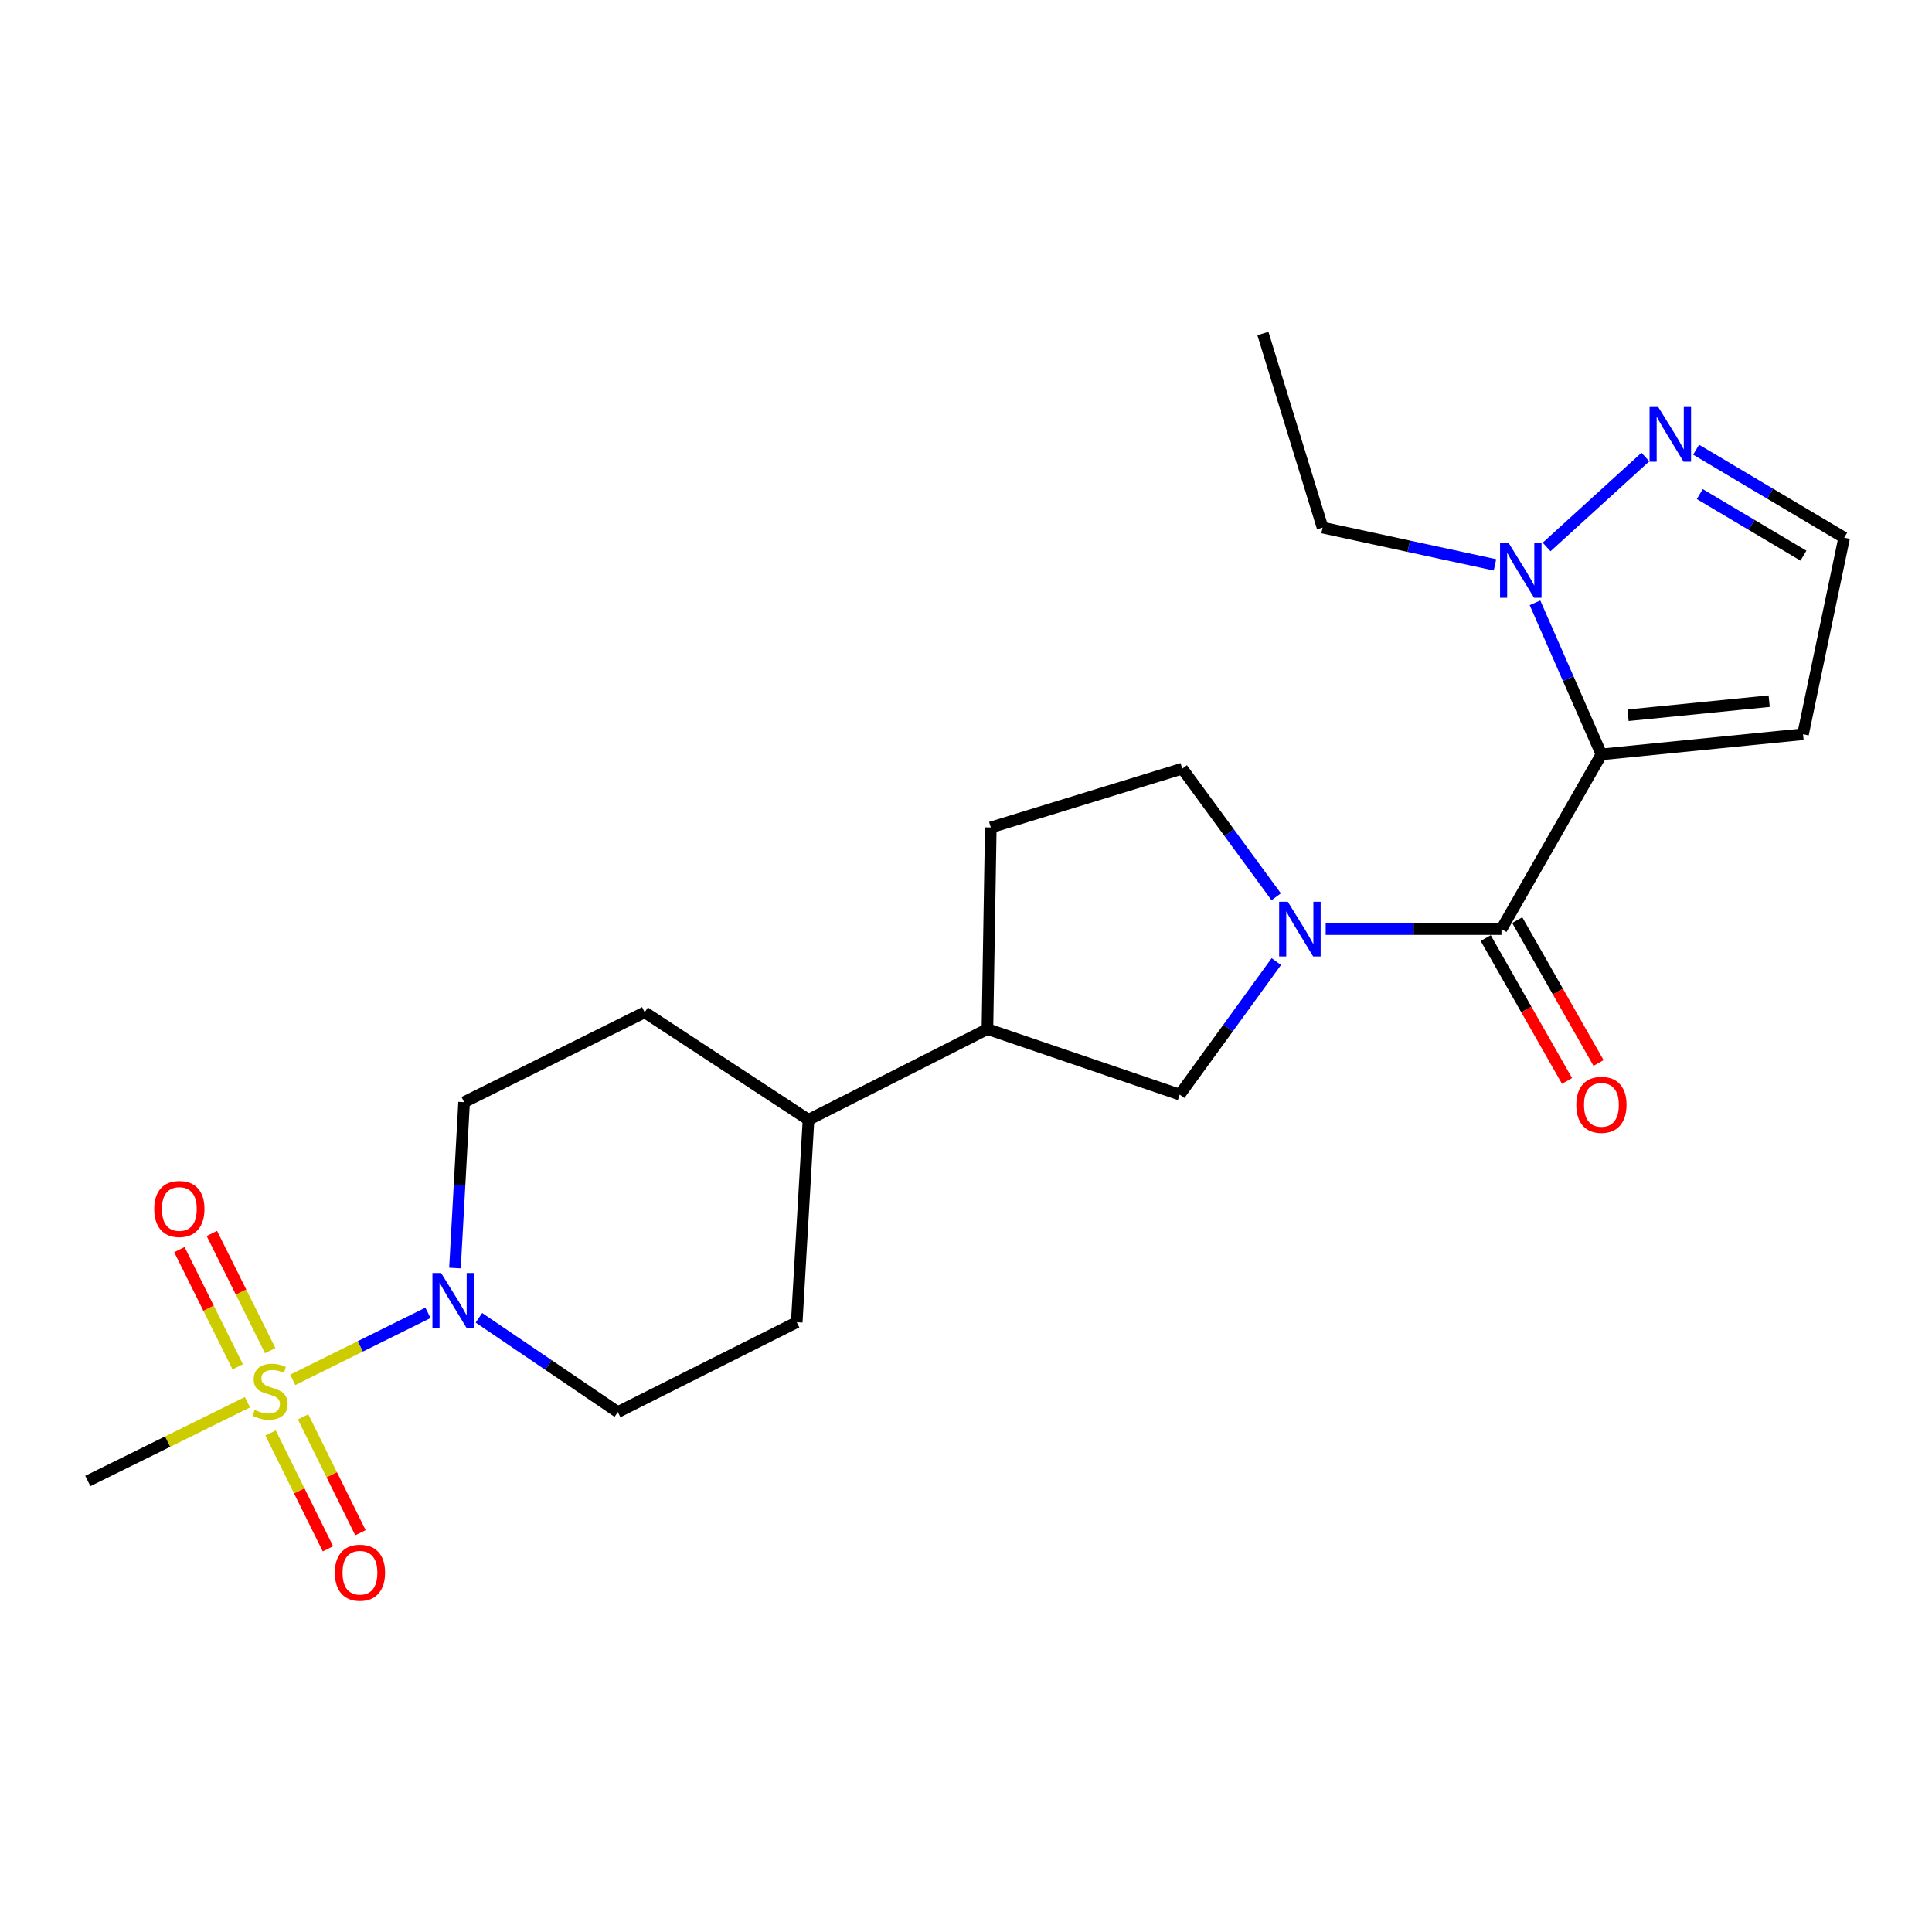 <?xml version='1.0' encoding='iso-8859-1'?>
<svg version='1.1' baseProfile='full'
              xmlns='http://www.w3.org/2000/svg'
                      xmlns:rdkit='http://www.rdkit.org/xml'
                      xmlns:xlink='http://www.w3.org/1999/xlink'
                  xml:space='preserve'
width='1000px' height='1000px' viewBox='0 0 1000 1000'>
<!-- END OF HEADER -->
<rect style='opacity:1.0;fill:#FFFFFF;stroke:none' width='1000' height='1000' x='0' y='0'> </rect>
<path class='bond-1' d='M 828.888,390.46 L 777.155,480.908' style='fill:none;fill-rule:evenodd;stroke:#000000;stroke-width:6px;stroke-linecap:butt;stroke-linejoin:miter;stroke-opacity:1' />
<path class='bond-3' d='M 828.888,390.46 L 811.697,351.242' style='fill:none;fill-rule:evenodd;stroke:#000000;stroke-width:6px;stroke-linecap:butt;stroke-linejoin:miter;stroke-opacity:1' />
<path class='bond-3' d='M 811.697,351.242 L 794.505,312.024' style='fill:none;fill-rule:evenodd;stroke:#0000FF;stroke-width:6px;stroke-linecap:butt;stroke-linejoin:miter;stroke-opacity:1' />
<path class='bond-6' d='M 828.888,390.46 L 933.243,380.038' style='fill:none;fill-rule:evenodd;stroke:#000000;stroke-width:6px;stroke-linecap:butt;stroke-linejoin:miter;stroke-opacity:1' />
<path class='bond-6' d='M 842.676,370.211 L 915.723,362.916' style='fill:none;fill-rule:evenodd;stroke:#000000;stroke-width:6px;stroke-linecap:butt;stroke-linejoin:miter;stroke-opacity:1' />
<path class='bond-0' d='M 151.508,714.217 L 186.511,696.873' style='fill:none;fill-rule:evenodd;stroke:#CCCC00;stroke-width:6px;stroke-linecap:butt;stroke-linejoin:miter;stroke-opacity:1' />
<path class='bond-0' d='M 186.511,696.873 L 221.514,679.53' style='fill:none;fill-rule:evenodd;stroke:#0000FF;stroke-width:6px;stroke-linecap:butt;stroke-linejoin:miter;stroke-opacity:1' />
<path class='bond-8' d='M 140.04,741.695 L 154.894,771.679' style='fill:none;fill-rule:evenodd;stroke:#CCCC00;stroke-width:6px;stroke-linecap:butt;stroke-linejoin:miter;stroke-opacity:1' />
<path class='bond-8' d='M 154.894,771.679 L 169.748,801.664' style='fill:none;fill-rule:evenodd;stroke:#FF0000;stroke-width:6px;stroke-linecap:butt;stroke-linejoin:miter;stroke-opacity:1' />
<path class='bond-8' d='M 156.866,733.359 L 171.72,763.344' style='fill:none;fill-rule:evenodd;stroke:#CCCC00;stroke-width:6px;stroke-linecap:butt;stroke-linejoin:miter;stroke-opacity:1' />
<path class='bond-8' d='M 171.72,763.344 L 186.574,793.328' style='fill:none;fill-rule:evenodd;stroke:#FF0000;stroke-width:6px;stroke-linecap:butt;stroke-linejoin:miter;stroke-opacity:1' />
<path class='bond-9' d='M 139.85,699.088 L 124.754,668.759' style='fill:none;fill-rule:evenodd;stroke:#CCCC00;stroke-width:6px;stroke-linecap:butt;stroke-linejoin:miter;stroke-opacity:1' />
<path class='bond-9' d='M 124.754,668.759 L 109.658,638.43' style='fill:none;fill-rule:evenodd;stroke:#FF0000;stroke-width:6px;stroke-linecap:butt;stroke-linejoin:miter;stroke-opacity:1' />
<path class='bond-9' d='M 123.039,707.456 L 107.943,677.126' style='fill:none;fill-rule:evenodd;stroke:#CCCC00;stroke-width:6px;stroke-linecap:butt;stroke-linejoin:miter;stroke-opacity:1' />
<path class='bond-9' d='M 107.943,677.126 L 92.847,646.797' style='fill:none;fill-rule:evenodd;stroke:#FF0000;stroke-width:6px;stroke-linecap:butt;stroke-linejoin:miter;stroke-opacity:1' />
<path class='bond-20' d='M 128.074,725.802 L 86.764,746.178' style='fill:none;fill-rule:evenodd;stroke:#CCCC00;stroke-width:6px;stroke-linecap:butt;stroke-linejoin:miter;stroke-opacity:1' />
<path class='bond-20' d='M 86.764,746.178 L 45.455,766.554' style='fill:none;fill-rule:evenodd;stroke:#000000;stroke-width:6px;stroke-linecap:butt;stroke-linejoin:miter;stroke-opacity:1' />
<path class='bond-2' d='M 777.155,480.908 L 731.662,480.908' style='fill:none;fill-rule:evenodd;stroke:#000000;stroke-width:6px;stroke-linecap:butt;stroke-linejoin:miter;stroke-opacity:1' />
<path class='bond-2' d='M 731.662,480.908 L 686.17,480.908' style='fill:none;fill-rule:evenodd;stroke:#0000FF;stroke-width:6px;stroke-linecap:butt;stroke-linejoin:miter;stroke-opacity:1' />
<path class='bond-13' d='M 768.995,485.553 L 790.042,522.519' style='fill:none;fill-rule:evenodd;stroke:#000000;stroke-width:6px;stroke-linecap:butt;stroke-linejoin:miter;stroke-opacity:1' />
<path class='bond-13' d='M 790.042,522.519 L 811.088,559.485' style='fill:none;fill-rule:evenodd;stroke:#FF0000;stroke-width:6px;stroke-linecap:butt;stroke-linejoin:miter;stroke-opacity:1' />
<path class='bond-13' d='M 785.314,476.262 L 806.36,513.228' style='fill:none;fill-rule:evenodd;stroke:#000000;stroke-width:6px;stroke-linecap:butt;stroke-linejoin:miter;stroke-opacity:1' />
<path class='bond-13' d='M 806.36,513.228 L 827.406,550.194' style='fill:none;fill-rule:evenodd;stroke:#FF0000;stroke-width:6px;stroke-linecap:butt;stroke-linejoin:miter;stroke-opacity:1' />
<path class='bond-7' d='M 660.619,497.714 L 635.627,532.135' style='fill:none;fill-rule:evenodd;stroke:#0000FF;stroke-width:6px;stroke-linecap:butt;stroke-linejoin:miter;stroke-opacity:1' />
<path class='bond-7' d='M 635.627,532.135 L 610.634,566.557' style='fill:none;fill-rule:evenodd;stroke:#000000;stroke-width:6px;stroke-linecap:butt;stroke-linejoin:miter;stroke-opacity:1' />
<path class='bond-12' d='M 660.553,464.173 L 636.241,431.009' style='fill:none;fill-rule:evenodd;stroke:#0000FF;stroke-width:6px;stroke-linecap:butt;stroke-linejoin:miter;stroke-opacity:1' />
<path class='bond-12' d='M 636.241,431.009 L 611.928,397.846' style='fill:none;fill-rule:evenodd;stroke:#000000;stroke-width:6px;stroke-linecap:butt;stroke-linejoin:miter;stroke-opacity:1' />
<path class='bond-5' d='M 800.515,283.108 L 851.641,236.572' style='fill:none;fill-rule:evenodd;stroke:#0000FF;stroke-width:6px;stroke-linecap:butt;stroke-linejoin:miter;stroke-opacity:1' />
<path class='bond-21' d='M 773.795,292.375 L 729.176,282.725' style='fill:none;fill-rule:evenodd;stroke:#0000FF;stroke-width:6px;stroke-linecap:butt;stroke-linejoin:miter;stroke-opacity:1' />
<path class='bond-21' d='M 729.176,282.725 L 684.558,273.076' style='fill:none;fill-rule:evenodd;stroke:#000000;stroke-width:6px;stroke-linecap:butt;stroke-linejoin:miter;stroke-opacity:1' />
<path class='bond-4' d='M 235.491,656.332 L 237.853,613.4' style='fill:none;fill-rule:evenodd;stroke:#0000FF;stroke-width:6px;stroke-linecap:butt;stroke-linejoin:miter;stroke-opacity:1' />
<path class='bond-4' d='M 237.853,613.4 L 240.215,570.469' style='fill:none;fill-rule:evenodd;stroke:#000000;stroke-width:6px;stroke-linecap:butt;stroke-linejoin:miter;stroke-opacity:1' />
<path class='bond-25' d='M 247.886,682.096 L 283.834,706.491' style='fill:none;fill-rule:evenodd;stroke:#0000FF;stroke-width:6px;stroke-linecap:butt;stroke-linejoin:miter;stroke-opacity:1' />
<path class='bond-25' d='M 283.834,706.491 L 319.782,730.886' style='fill:none;fill-rule:evenodd;stroke:#000000;stroke-width:6px;stroke-linecap:butt;stroke-linejoin:miter;stroke-opacity:1' />
<path class='bond-23' d='M 877.903,232.761 L 916.224,255.527' style='fill:none;fill-rule:evenodd;stroke:#0000FF;stroke-width:6px;stroke-linecap:butt;stroke-linejoin:miter;stroke-opacity:1' />
<path class='bond-23' d='M 916.224,255.527 L 954.545,278.292' style='fill:none;fill-rule:evenodd;stroke:#000000;stroke-width:6px;stroke-linecap:butt;stroke-linejoin:miter;stroke-opacity:1' />
<path class='bond-23' d='M 879.809,255.735 L 906.634,271.671' style='fill:none;fill-rule:evenodd;stroke:#0000FF;stroke-width:6px;stroke-linecap:butt;stroke-linejoin:miter;stroke-opacity:1' />
<path class='bond-23' d='M 906.634,271.671 L 933.458,287.606' style='fill:none;fill-rule:evenodd;stroke:#000000;stroke-width:6px;stroke-linecap:butt;stroke-linejoin:miter;stroke-opacity:1' />
<path class='bond-11' d='M 933.243,380.038 L 954.545,278.292' style='fill:none;fill-rule:evenodd;stroke:#000000;stroke-width:6px;stroke-linecap:butt;stroke-linejoin:miter;stroke-opacity:1' />
<path class='bond-10' d='M 610.634,566.557 L 511.09,532.642' style='fill:none;fill-rule:evenodd;stroke:#000000;stroke-width:6px;stroke-linecap:butt;stroke-linejoin:miter;stroke-opacity:1' />
<path class='bond-16' d='M 511.09,532.642 L 418.482,579.587' style='fill:none;fill-rule:evenodd;stroke:#000000;stroke-width:6px;stroke-linecap:butt;stroke-linejoin:miter;stroke-opacity:1' />
<path class='bond-24' d='M 511.09,532.642 L 512.832,428.287' style='fill:none;fill-rule:evenodd;stroke:#000000;stroke-width:6px;stroke-linecap:butt;stroke-linejoin:miter;stroke-opacity:1' />
<path class='bond-17' d='M 611.928,397.846 L 512.832,428.287' style='fill:none;fill-rule:evenodd;stroke:#000000;stroke-width:6px;stroke-linecap:butt;stroke-linejoin:miter;stroke-opacity:1' />
<path class='bond-14' d='M 240.215,570.469 L 333.688,523.962' style='fill:none;fill-rule:evenodd;stroke:#000000;stroke-width:6px;stroke-linecap:butt;stroke-linejoin:miter;stroke-opacity:1' />
<path class='bond-15' d='M 319.782,730.886 L 412.39,684.379' style='fill:none;fill-rule:evenodd;stroke:#000000;stroke-width:6px;stroke-linecap:butt;stroke-linejoin:miter;stroke-opacity:1' />
<path class='bond-18' d='M 418.482,579.587 L 412.39,684.379' style='fill:none;fill-rule:evenodd;stroke:#000000;stroke-width:6px;stroke-linecap:butt;stroke-linejoin:miter;stroke-opacity:1' />
<path class='bond-19' d='M 418.482,579.587 L 333.688,523.962' style='fill:none;fill-rule:evenodd;stroke:#000000;stroke-width:6px;stroke-linecap:butt;stroke-linejoin:miter;stroke-opacity:1' />
<path class='bond-22' d='M 684.558,273.076 L 653.678,172.634' style='fill:none;fill-rule:evenodd;stroke:#000000;stroke-width:6px;stroke-linecap:butt;stroke-linejoin:miter;stroke-opacity:1' />
<path  class='atom-1' d='M 131.783 729.746
Q 132.103 729.866, 133.423 730.426
Q 134.743 730.986, 136.183 731.346
Q 137.663 731.666, 139.103 731.666
Q 141.783 731.666, 143.343 730.386
Q 144.903 729.066, 144.903 726.786
Q 144.903 725.226, 144.103 724.266
Q 143.343 723.306, 142.143 722.786
Q 140.943 722.266, 138.943 721.666
Q 136.423 720.906, 134.903 720.186
Q 133.423 719.466, 132.343 717.946
Q 131.303 716.426, 131.303 713.866
Q 131.303 710.306, 133.703 708.106
Q 136.143 705.906, 140.943 705.906
Q 144.223 705.906, 147.943 707.466
L 147.023 710.546
Q 143.623 709.146, 141.063 709.146
Q 138.303 709.146, 136.783 710.306
Q 135.263 711.426, 135.303 713.386
Q 135.303 714.906, 136.063 715.826
Q 136.863 716.746, 137.983 717.266
Q 139.143 717.786, 141.063 718.386
Q 143.623 719.186, 145.143 719.986
Q 146.663 720.786, 147.743 722.426
Q 148.863 724.026, 148.863 726.786
Q 148.863 730.706, 146.223 732.826
Q 143.623 734.906, 139.263 734.906
Q 136.743 734.906, 134.823 734.346
Q 132.943 733.826, 130.703 732.906
L 131.783 729.746
' fill='#CCCC00'/>
<path  class='atom-3' d='M 666.561 466.748
L 675.841 481.748
Q 676.761 483.228, 678.241 485.908
Q 679.721 488.588, 679.801 488.748
L 679.801 466.748
L 683.561 466.748
L 683.561 495.068
L 679.681 495.068
L 669.721 478.668
Q 668.561 476.748, 667.321 474.548
Q 666.121 472.348, 665.761 471.668
L 665.761 495.068
L 662.081 495.068
L 662.081 466.748
L 666.561 466.748
' fill='#0000FF'/>
<path  class='atom-4' d='M 780.899 281.105
L 790.179 296.105
Q 791.099 297.585, 792.579 300.265
Q 794.059 302.945, 794.139 303.105
L 794.139 281.105
L 797.899 281.105
L 797.899 309.425
L 794.019 309.425
L 784.059 293.025
Q 782.899 291.105, 781.659 288.905
Q 780.459 286.705, 780.099 286.025
L 780.099 309.425
L 776.419 309.425
L 776.419 281.105
L 780.899 281.105
' fill='#0000FF'/>
<path  class='atom-5' d='M 228.311 658.9
L 237.591 673.9
Q 238.511 675.38, 239.991 678.06
Q 241.471 680.74, 241.551 680.9
L 241.551 658.9
L 245.311 658.9
L 245.311 687.22
L 241.431 687.22
L 231.471 670.82
Q 230.311 668.9, 229.071 666.7
Q 227.871 664.5, 227.511 663.82
L 227.511 687.22
L 223.831 687.22
L 223.831 658.9
L 228.311 658.9
' fill='#0000FF'/>
<path  class='atom-6' d='M 858.286 210.666
L 867.566 225.666
Q 868.486 227.146, 869.966 229.826
Q 871.446 232.506, 871.526 232.666
L 871.526 210.666
L 875.286 210.666
L 875.286 238.986
L 871.406 238.986
L 861.446 222.586
Q 860.286 220.666, 859.046 218.466
Q 857.846 216.266, 857.486 215.586
L 857.486 238.986
L 853.806 238.986
L 853.806 210.666
L 858.286 210.666
' fill='#0000FF'/>
<path  class='atom-9' d='M 173.311 814.028
Q 173.311 807.228, 176.671 803.428
Q 180.031 799.628, 186.311 799.628
Q 192.591 799.628, 195.951 803.428
Q 199.311 807.228, 199.311 814.028
Q 199.311 820.908, 195.911 824.828
Q 192.511 828.708, 186.311 828.708
Q 180.071 828.708, 176.671 824.828
Q 173.311 820.948, 173.311 814.028
M 186.311 825.508
Q 190.631 825.508, 192.951 822.628
Q 195.311 819.708, 195.311 814.028
Q 195.311 808.468, 192.951 805.668
Q 190.631 802.828, 186.311 802.828
Q 181.991 802.828, 179.631 805.628
Q 177.311 808.428, 177.311 814.028
Q 177.311 819.748, 179.631 822.628
Q 181.991 825.508, 186.311 825.508
' fill='#FF0000'/>
<path  class='atom-10' d='M 79.828 625.767
Q 79.828 618.967, 83.188 615.167
Q 86.548 611.367, 92.828 611.367
Q 99.108 611.367, 102.468 615.167
Q 105.828 618.967, 105.828 625.767
Q 105.828 632.647, 102.428 636.567
Q 99.028 640.447, 92.828 640.447
Q 86.588 640.447, 83.188 636.567
Q 79.828 632.687, 79.828 625.767
M 92.828 637.247
Q 97.148 637.247, 99.468 634.367
Q 101.828 631.447, 101.828 625.767
Q 101.828 620.207, 99.468 617.407
Q 97.148 614.567, 92.828 614.567
Q 88.508 614.567, 86.148 617.367
Q 83.828 620.167, 83.828 625.767
Q 83.828 631.487, 86.148 634.367
Q 88.508 637.247, 92.828 637.247
' fill='#FF0000'/>
<path  class='atom-14' d='M 815.888 571.853
Q 815.888 565.053, 819.248 561.253
Q 822.608 557.453, 828.888 557.453
Q 835.168 557.453, 838.528 561.253
Q 841.888 565.053, 841.888 571.853
Q 841.888 578.733, 838.488 582.653
Q 835.088 586.533, 828.888 586.533
Q 822.648 586.533, 819.248 582.653
Q 815.888 578.773, 815.888 571.853
M 828.888 583.333
Q 833.208 583.333, 835.528 580.453
Q 837.888 577.533, 837.888 571.853
Q 837.888 566.293, 835.528 563.493
Q 833.208 560.653, 828.888 560.653
Q 824.568 560.653, 822.208 563.453
Q 819.888 566.253, 819.888 571.853
Q 819.888 577.573, 822.208 580.453
Q 824.568 583.333, 828.888 583.333
' fill='#FF0000'/>
</svg>
